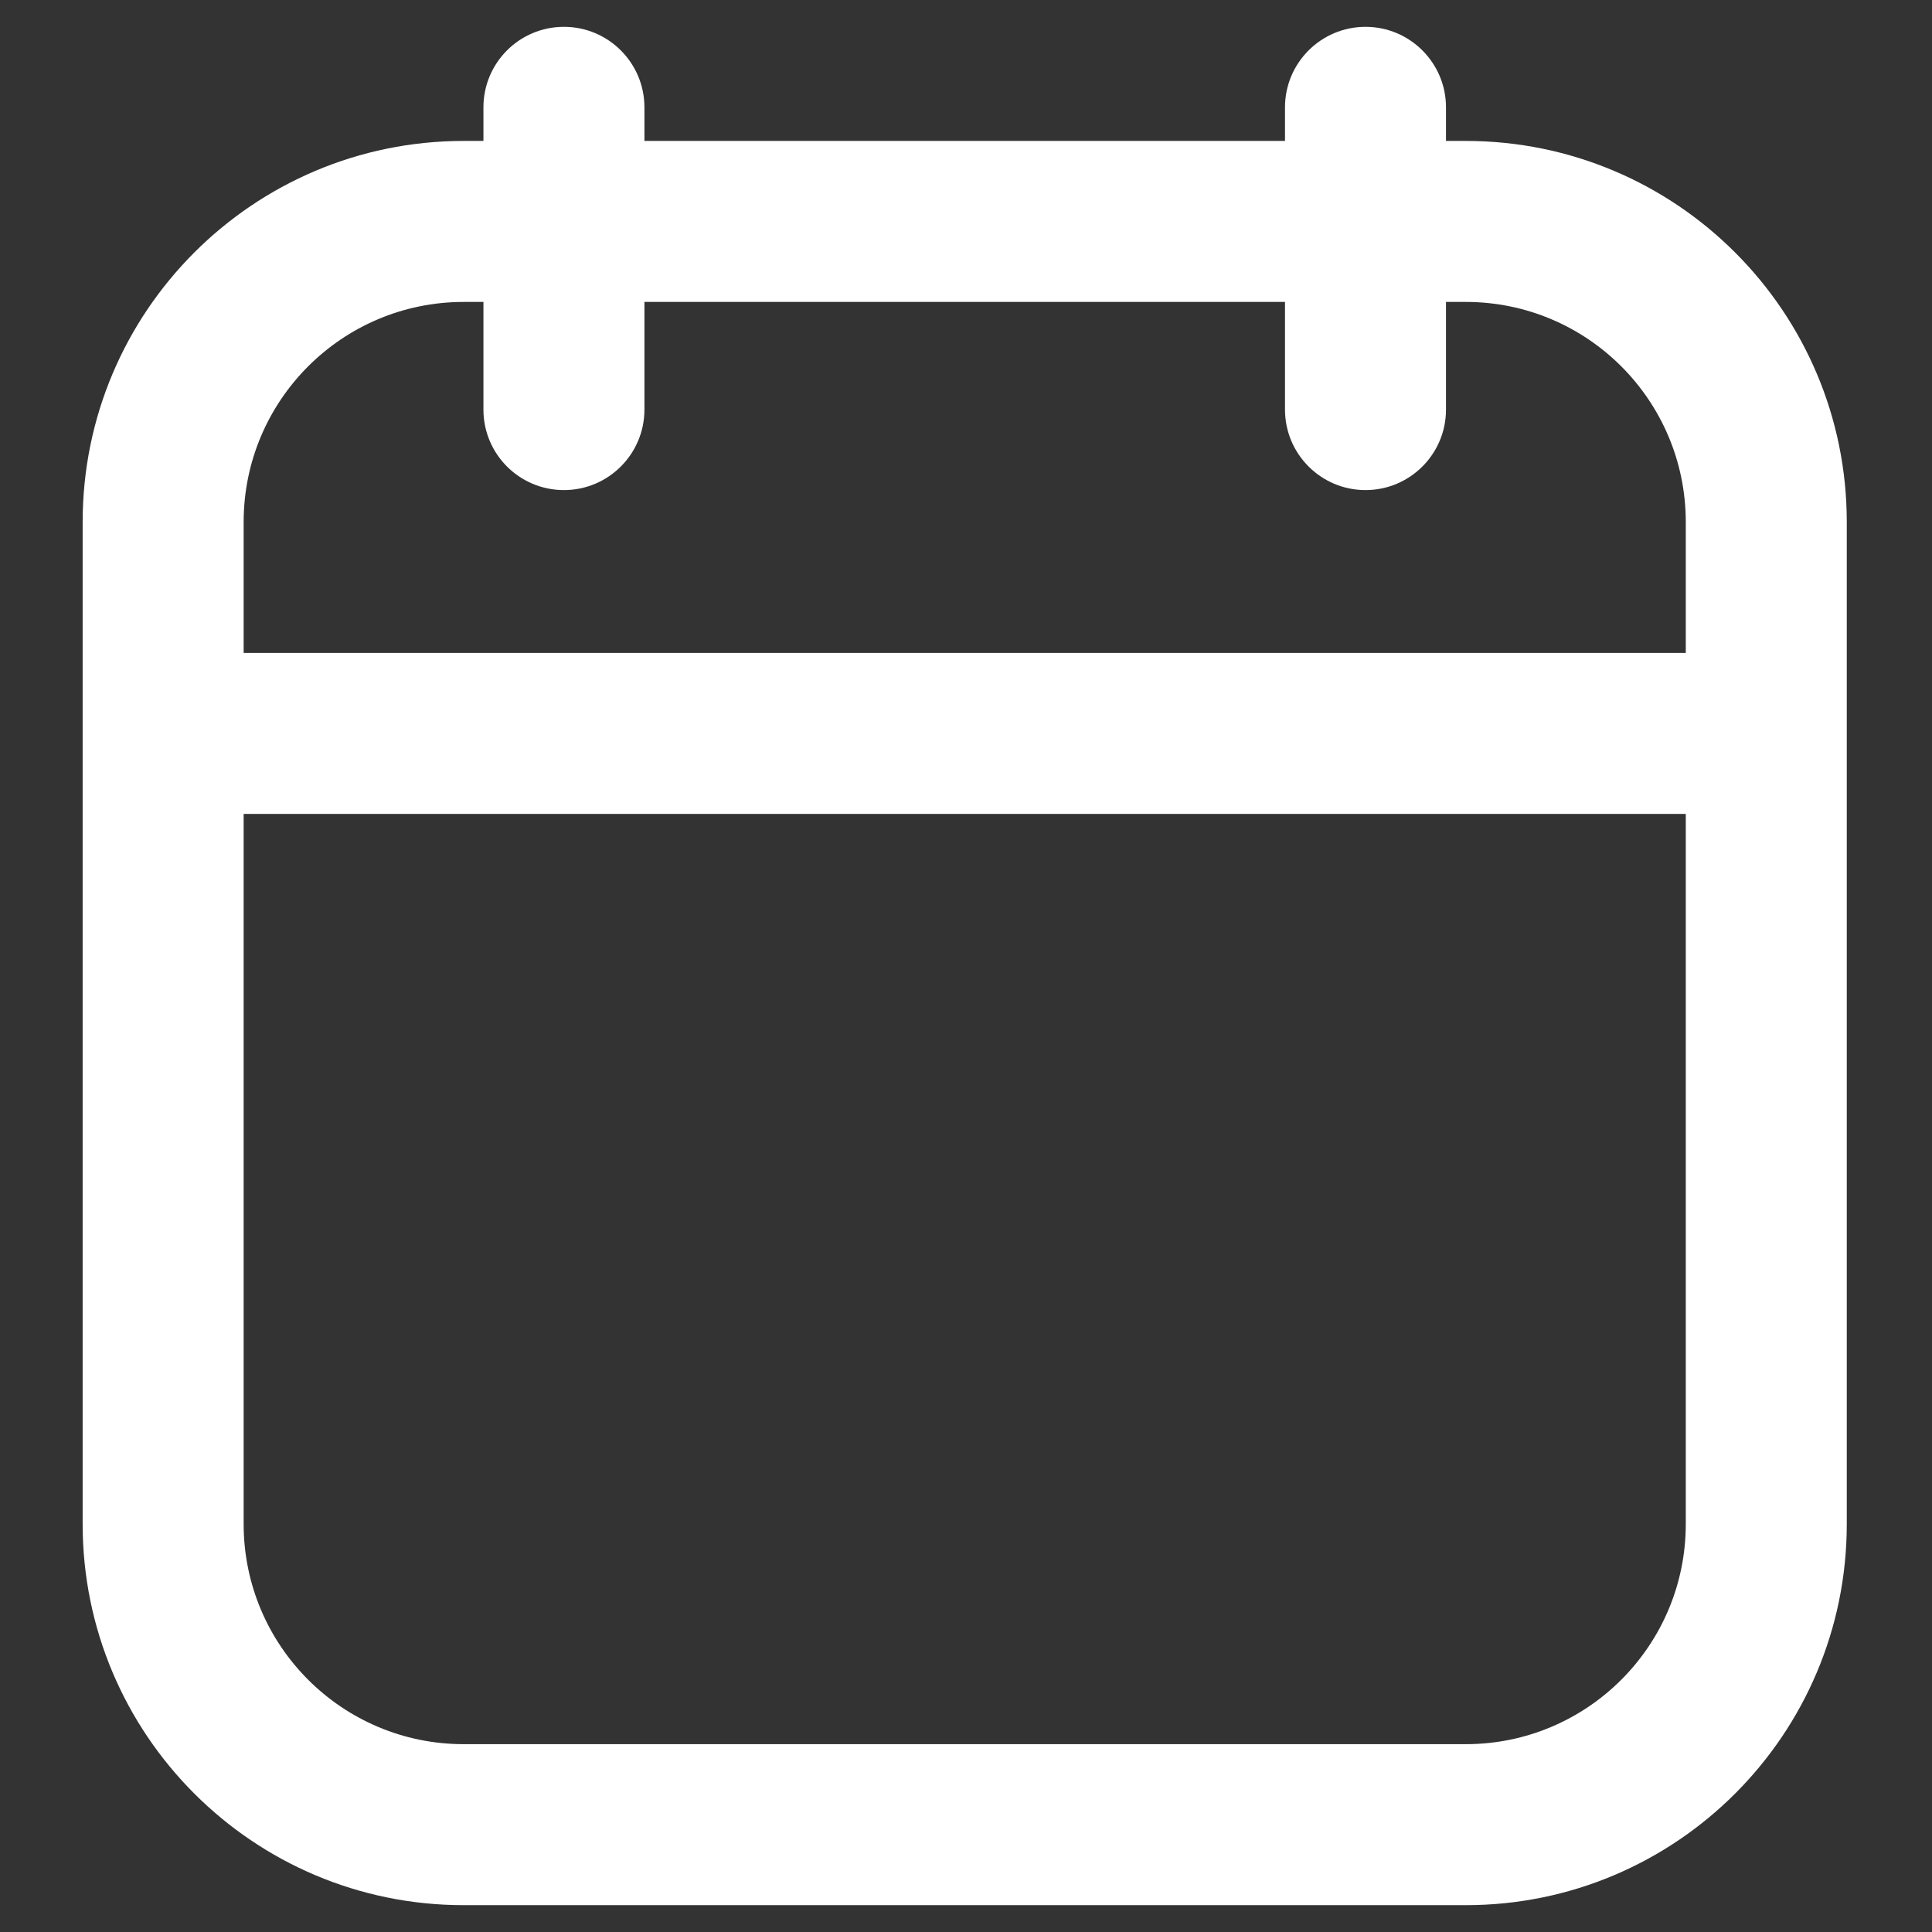 <svg width="18" height="18" viewBox="0 0 18 18" fill="none" xmlns="http://www.w3.org/2000/svg">
<rect x="0" y="0" width="18" height="18" fill="#333333" stroke="none"/>
<path d="M6.004 1C6.004 0.586 5.668 0.25 5.254 0.25C4.839 0.25 4.504 0.586 4.504 1H6.004ZM4.504 3.816C4.504 4.23 4.839 4.566 5.254 4.566C5.668 4.566 6.004 4.23 6.004 3.816H4.504ZM11.972 3.816C11.972 4.23 12.308 4.566 12.722 4.566C13.136 4.566 13.472 4.23 13.472 3.816H11.972ZM13.472 1C13.472 0.586 13.136 0.25 12.722 0.25C12.308 0.25 11.972 0.586 11.972 1H13.472ZM1.52 14.199L2.27 14.199L2.27 14.199L1.52 14.199ZM1.52 4.864L2.27 4.864V4.864H1.52ZM4.504 1V3.816H6.004V1H4.504ZM12.722 2.813H13.656V1.313H12.722V2.813ZM11.972 2.063V3.816H13.472V2.063H11.972ZM13.472 2.063V1H11.972V2.063H13.472ZM0.77 14.199C0.77 16.16 2.359 17.75 4.32 17.75V16.25C3.188 16.25 2.27 15.332 2.27 14.199L0.77 14.199ZM15.706 14.199C15.706 15.332 14.788 16.25 13.656 16.25V17.75C15.617 17.75 17.206 16.16 17.206 14.199H15.706ZM17.206 4.864C17.206 2.903 15.617 1.313 13.656 1.313V2.813C14.788 2.813 15.706 3.731 15.706 4.864H17.206ZM2.27 4.864C2.27 3.731 3.188 2.813 4.32 2.813V1.313C2.359 1.313 0.77 2.903 0.77 4.864H2.27ZM1.52 7.583H16.456V6.083H1.52V7.583ZM15.706 4.864V14.199H17.206V4.864H15.706ZM2.27 14.199L2.27 4.864L0.77 4.864L0.77 14.199L2.27 14.199ZM4.32 2.813H12.722V1.313H4.32V2.813ZM13.656 16.25H4.32V17.75H13.656V16.25Z" fill="white"/>
</svg>
